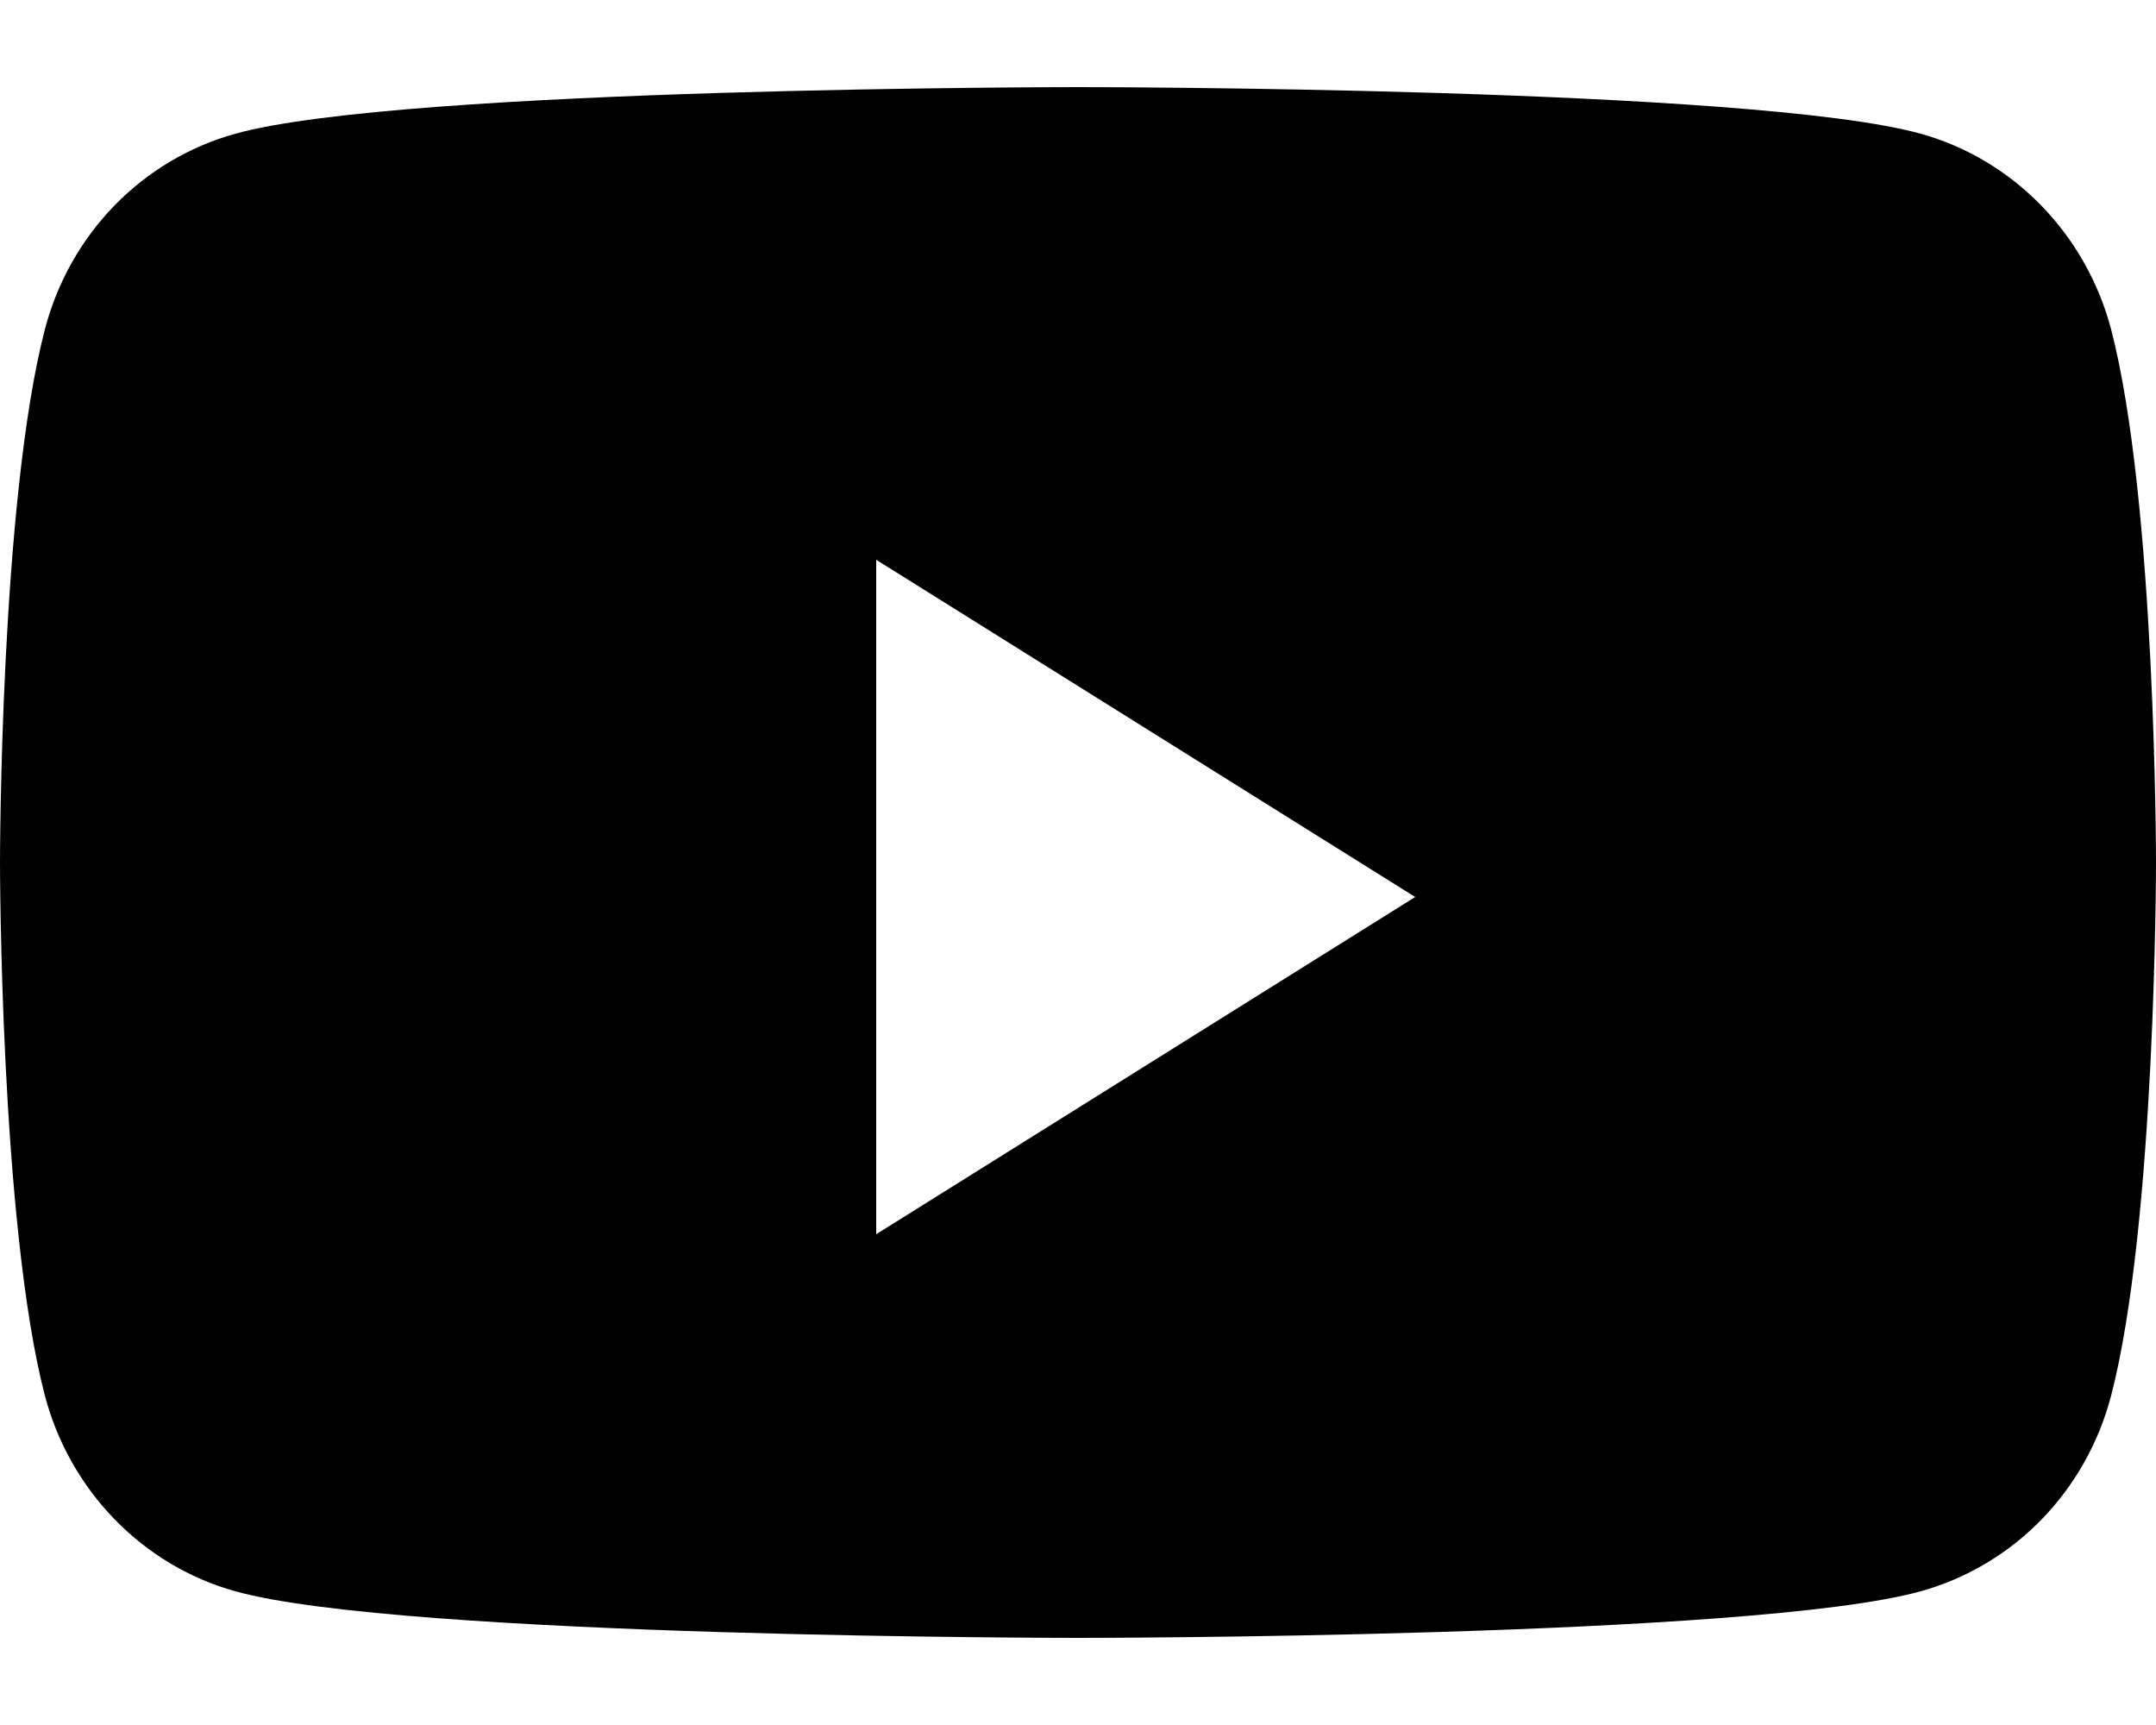 <svg xmlns="http://www.w3.org/2000/svg" width="25" height="20" viewBox="0 0 25 20">
  <path d="M24.48,3.82c-.29-1.1-1.13-1.97-2.21-2.27-1.95-.54-9.77-.54-9.77-.54,0,0-7.82,0-9.77.54-1.08.3-1.92,1.16-2.21,2.27-.52,2-.52,6.18-.52,6.18,0,0,0,4.18.52,6.18.29,1.1,1.13,1.97,2.21,2.27,1.95.54,9.77.54,9.77.54,0,0,7.82,0,9.77-.54,1.08-.3,1.92-1.16,2.21-2.27.52-2,.52-6.18.52-6.18,0,0,0-4.18-.52-6.18ZM10.16,14.3v-7.81l6.25,3.91-6.25,3.91Z"/>
</svg>